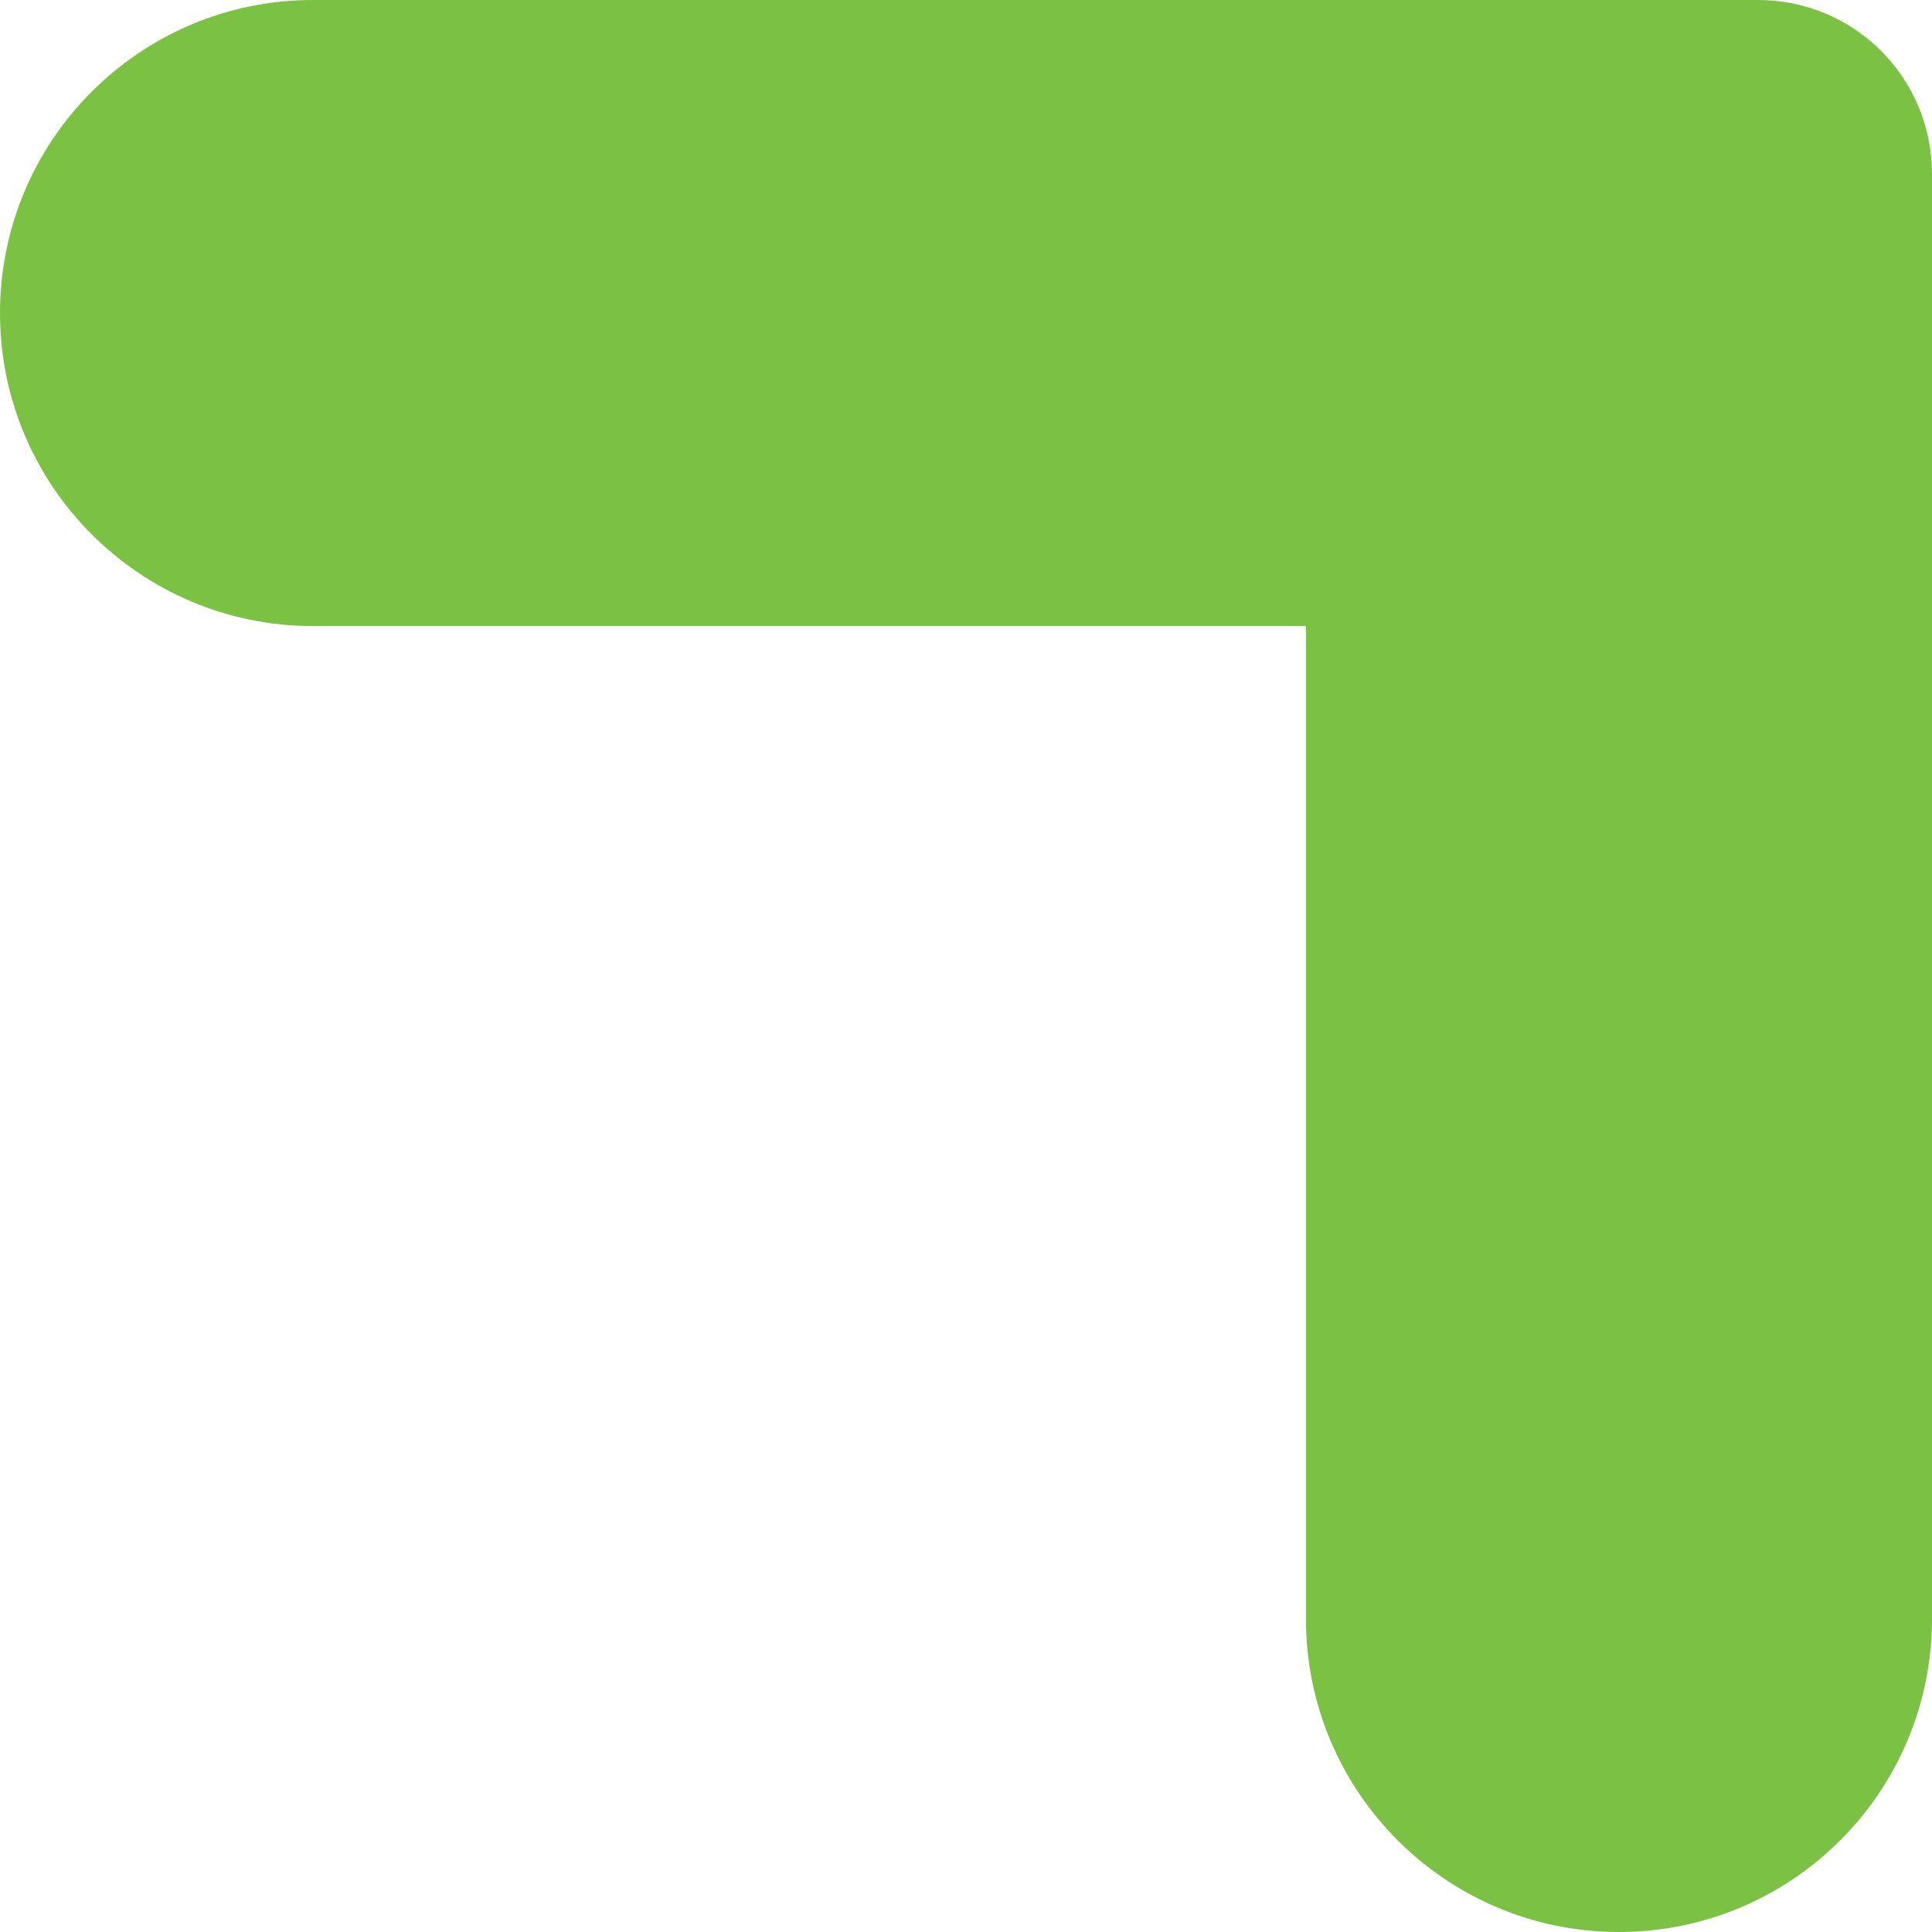 <?xml version="1.0" encoding="UTF-8"?> <svg xmlns="http://www.w3.org/2000/svg" id="Layer_2" data-name="Layer 2" viewBox="0 0 50.98 50.98"><defs><style> .cls-1 { fill: #7bc144; } </style></defs><g id="Layer_2-2" data-name="Layer 2"><g id="Layer_2-2" data-name="Layer 2-2"><path class="cls-1" d="M46.4,0H8.26C3.7,0,0,3.7,0,8.26s3.7,8.26,8.26,8.26h26.2v26.2c0,4.56,3.7,8.26,8.26,8.26s8.26-3.7,8.26-8.26V4.59c0-2.54-2.05-4.59-4.59-4.59h0Z"></path></g></g></svg> 